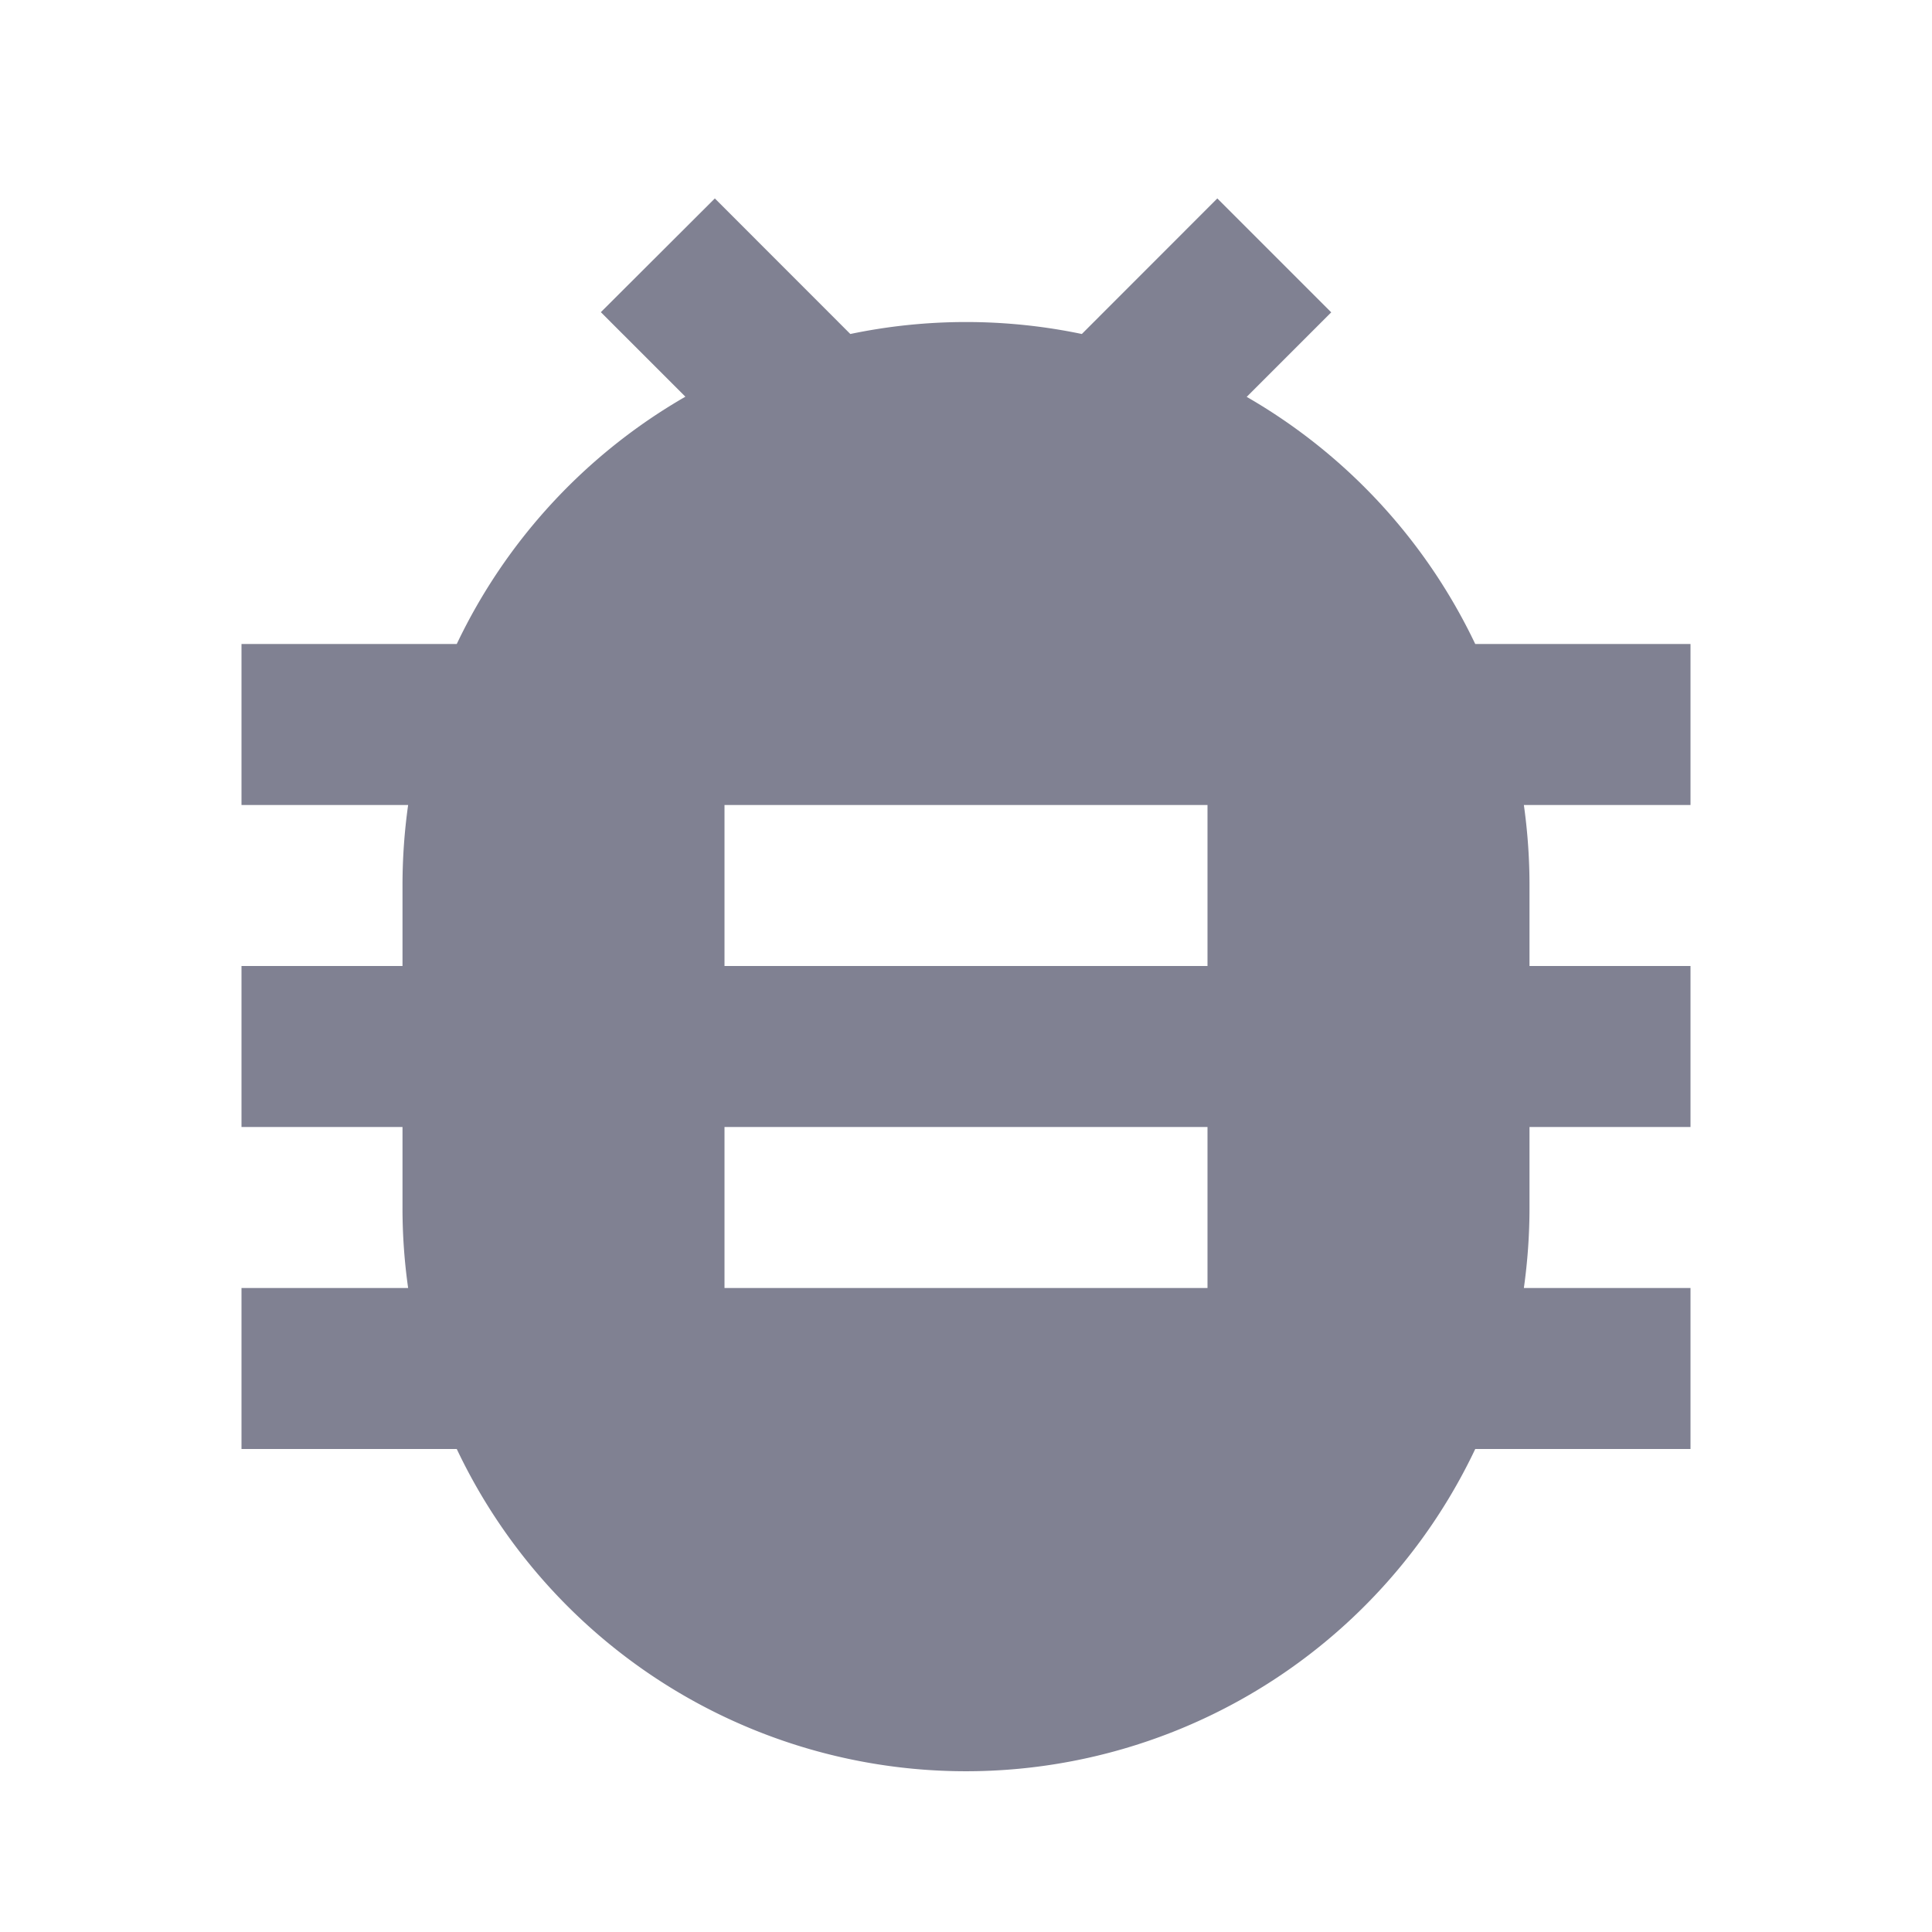 <svg
  xmlns="http://www.w3.org/2000/svg"
  viewBox="0 0 24 24"
  width="24"
  height="24">
  <path fill="none" d="M0 0h24v24H0z" />
  <path
    d="M5.07 16A7.06 7.06 0 0 1 5
    15v-1H3v-2h2v-1c0-.34.024-.673.07-1H3V8h2.674a7.03 7.03 0 0 1
    2.84-3.072l-1.05-1.05L8.88 2.465l1.683 1.684a7.03 7.03 0 0 1 2.876
    0l1.683-1.684 1.415 1.415-1.05 1.05A7.03 7.03 0 0 1 18.326
    8H21v2h-2.07c.046.327.07.66.07 1v1h2v2h-2v1c0 .34-.024.673-.07
    1H21v2h-2.674a7 7 0 0 1-12.652 0H3v-2h2.07zM9 10v2h6v-2H9zm0 4v2h6v-2H9z"
    fill="rgba(128,129,146,1)" />
</svg>
